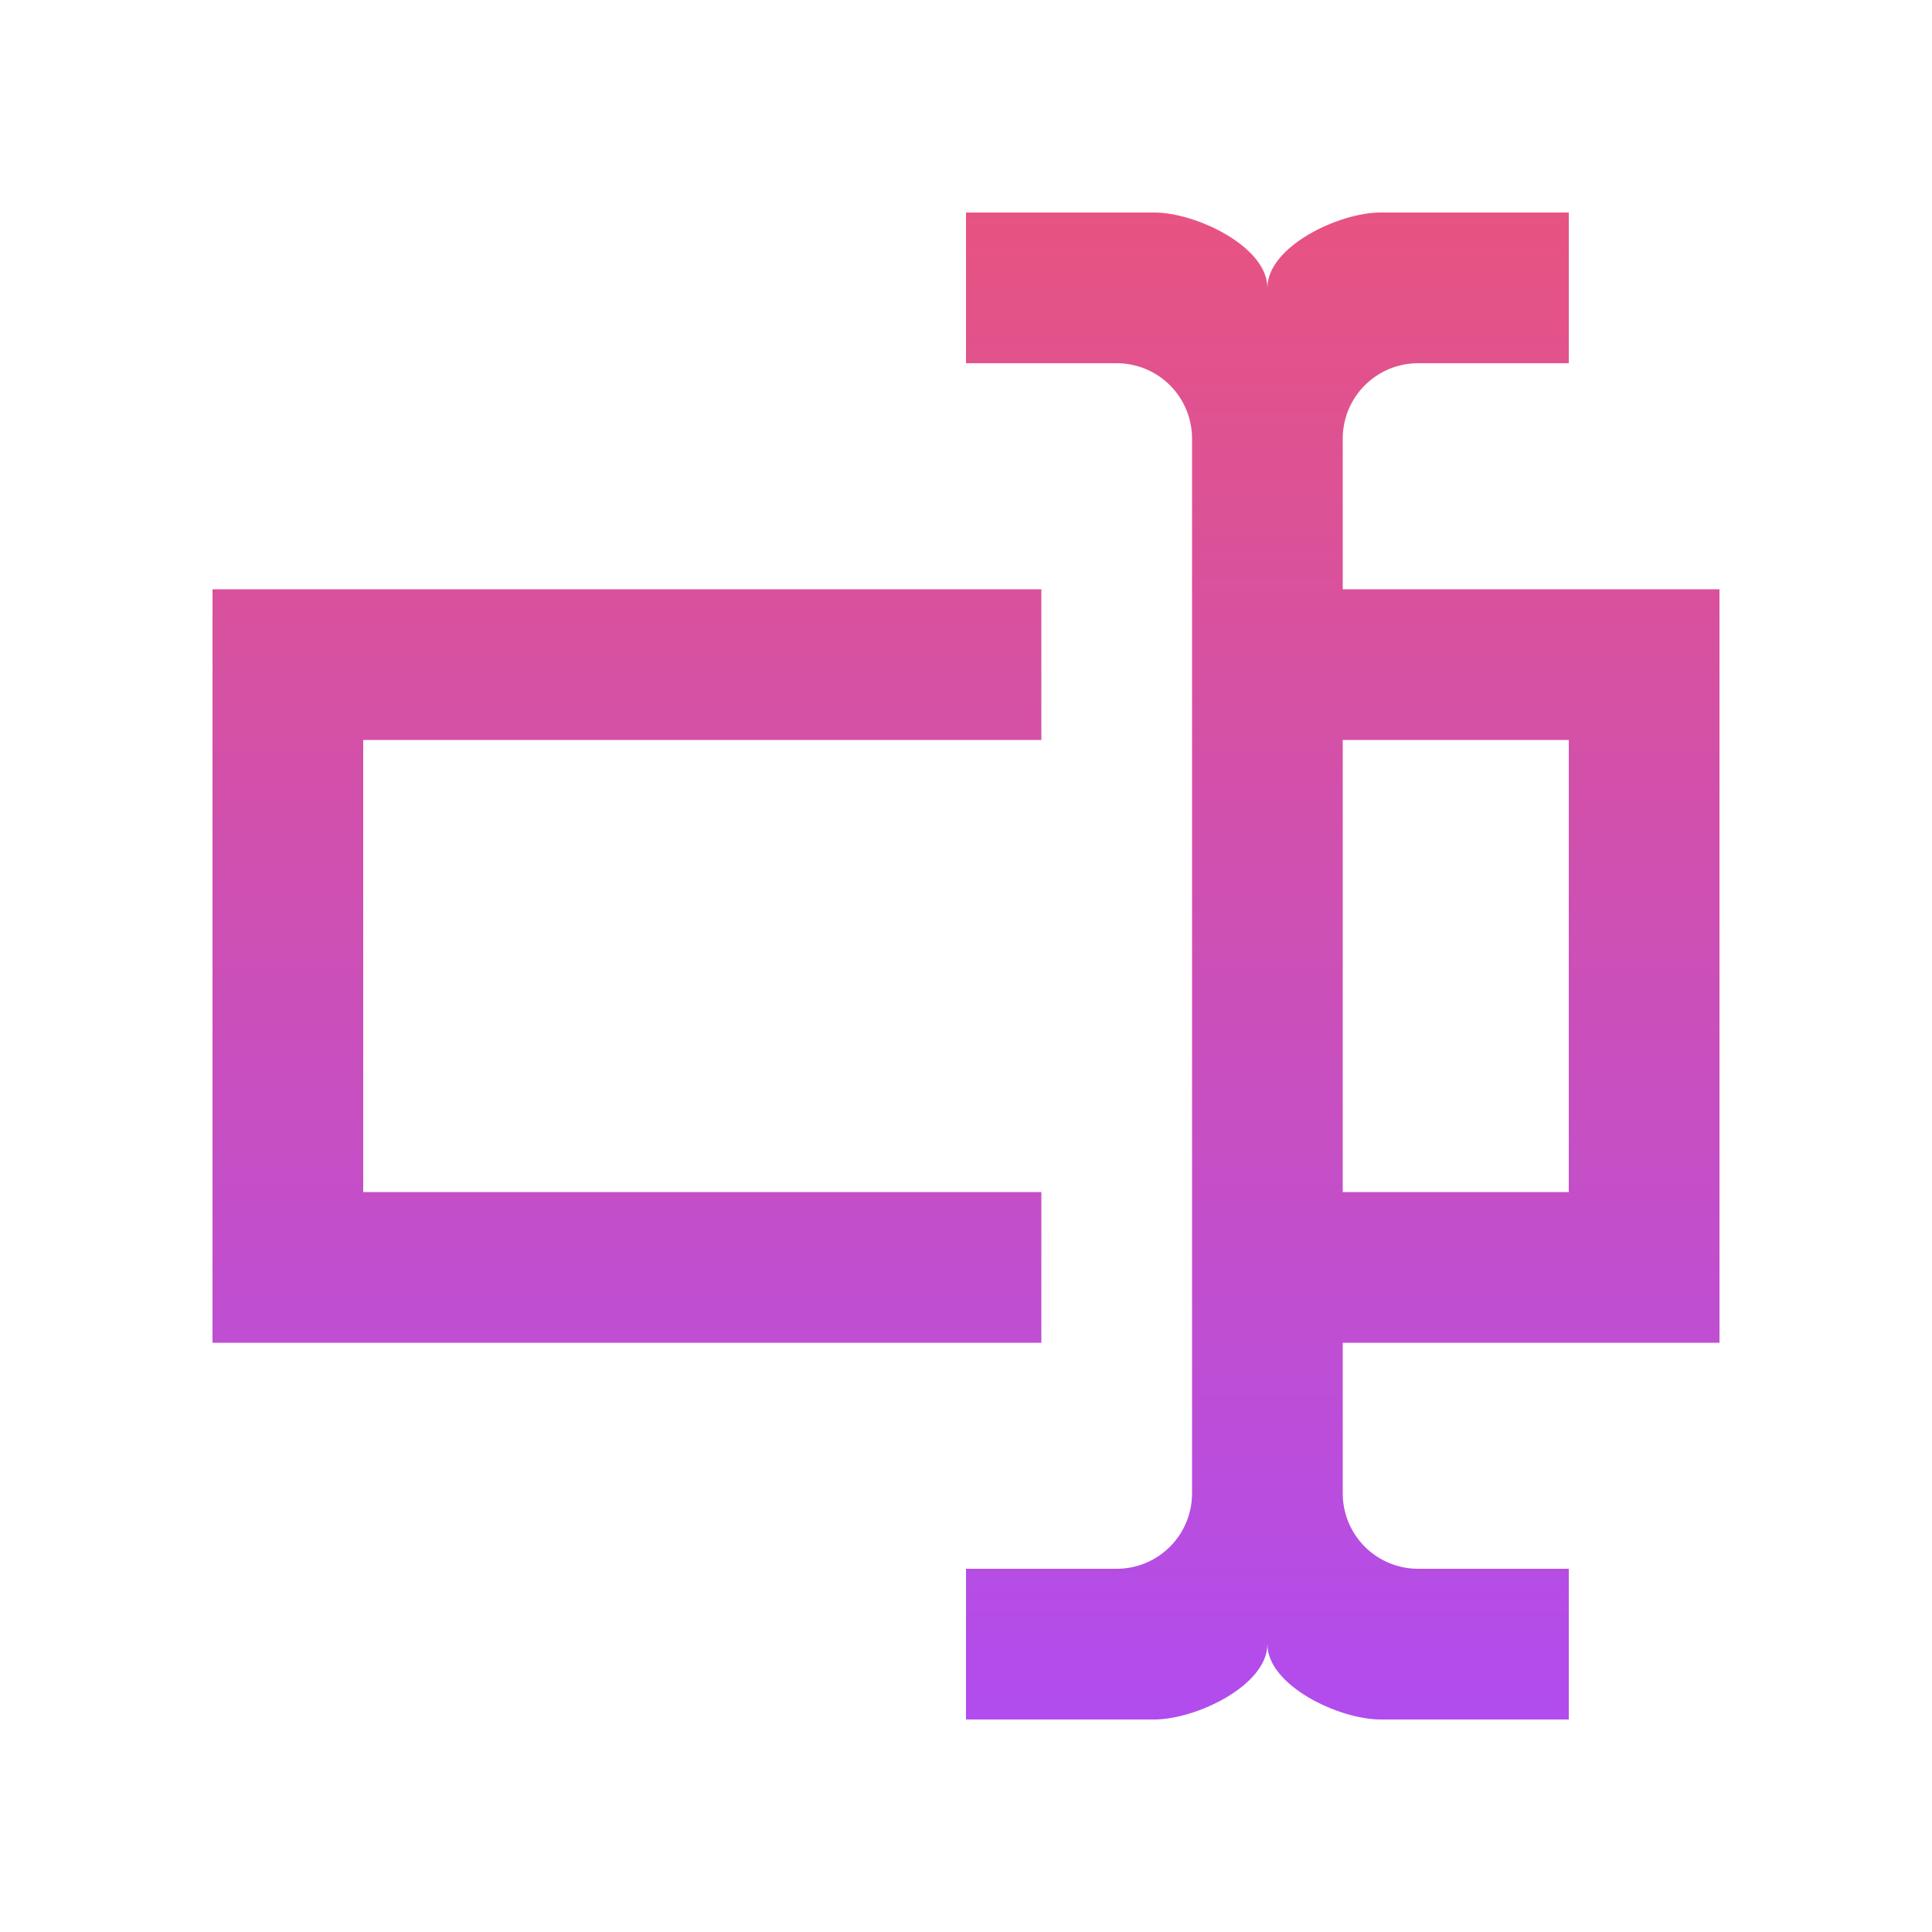<svg width="200" height="200" viewBox="0 0 200 200" fill="none" xmlns="http://www.w3.org/2000/svg">
<path d="M139 61H178V139H139V154.6C139 156.669 139.822 158.653 141.285 160.115C142.747 161.578 144.731 162.4 146.8 162.4H162.4V178H142.9C138.61 178 131.2 174.49 131.2 170.2C131.2 174.49 123.79 178 119.5 178H100V162.4H115.6C117.668 162.4 119.653 161.578 121.115 160.115C122.578 158.653 123.4 156.669 123.4 154.6V45.4C123.4 43.331 122.578 41.347 121.115 39.885C119.653 38.422 117.668 37.6 115.6 37.6H100V22H119.5C123.79 22 131.2 25.51 131.2 29.8C131.2 25.51 138.61 22 142.9 22H162.4V37.6H146.8C144.731 37.6 142.747 38.422 141.285 39.885C139.822 41.347 139 43.331 139 45.4V61ZM22 61H107.8V76.6H37.6V123.4H107.8V139H22V61ZM162.4 123.4V76.6H139V123.4H162.4Z" fill="url(#paint0_linear_13252_1049)"/>
<defs>
<linearGradient id="paint0_linear_13252_1049" x1="100" y1="22" x2="100" y2="178" gradientUnits="userSpaceOnUse">
<stop stop-color="#E75381"/>
<stop offset="1" stop-color="#B14CEE"/>
</linearGradient>
</defs>
</svg>
